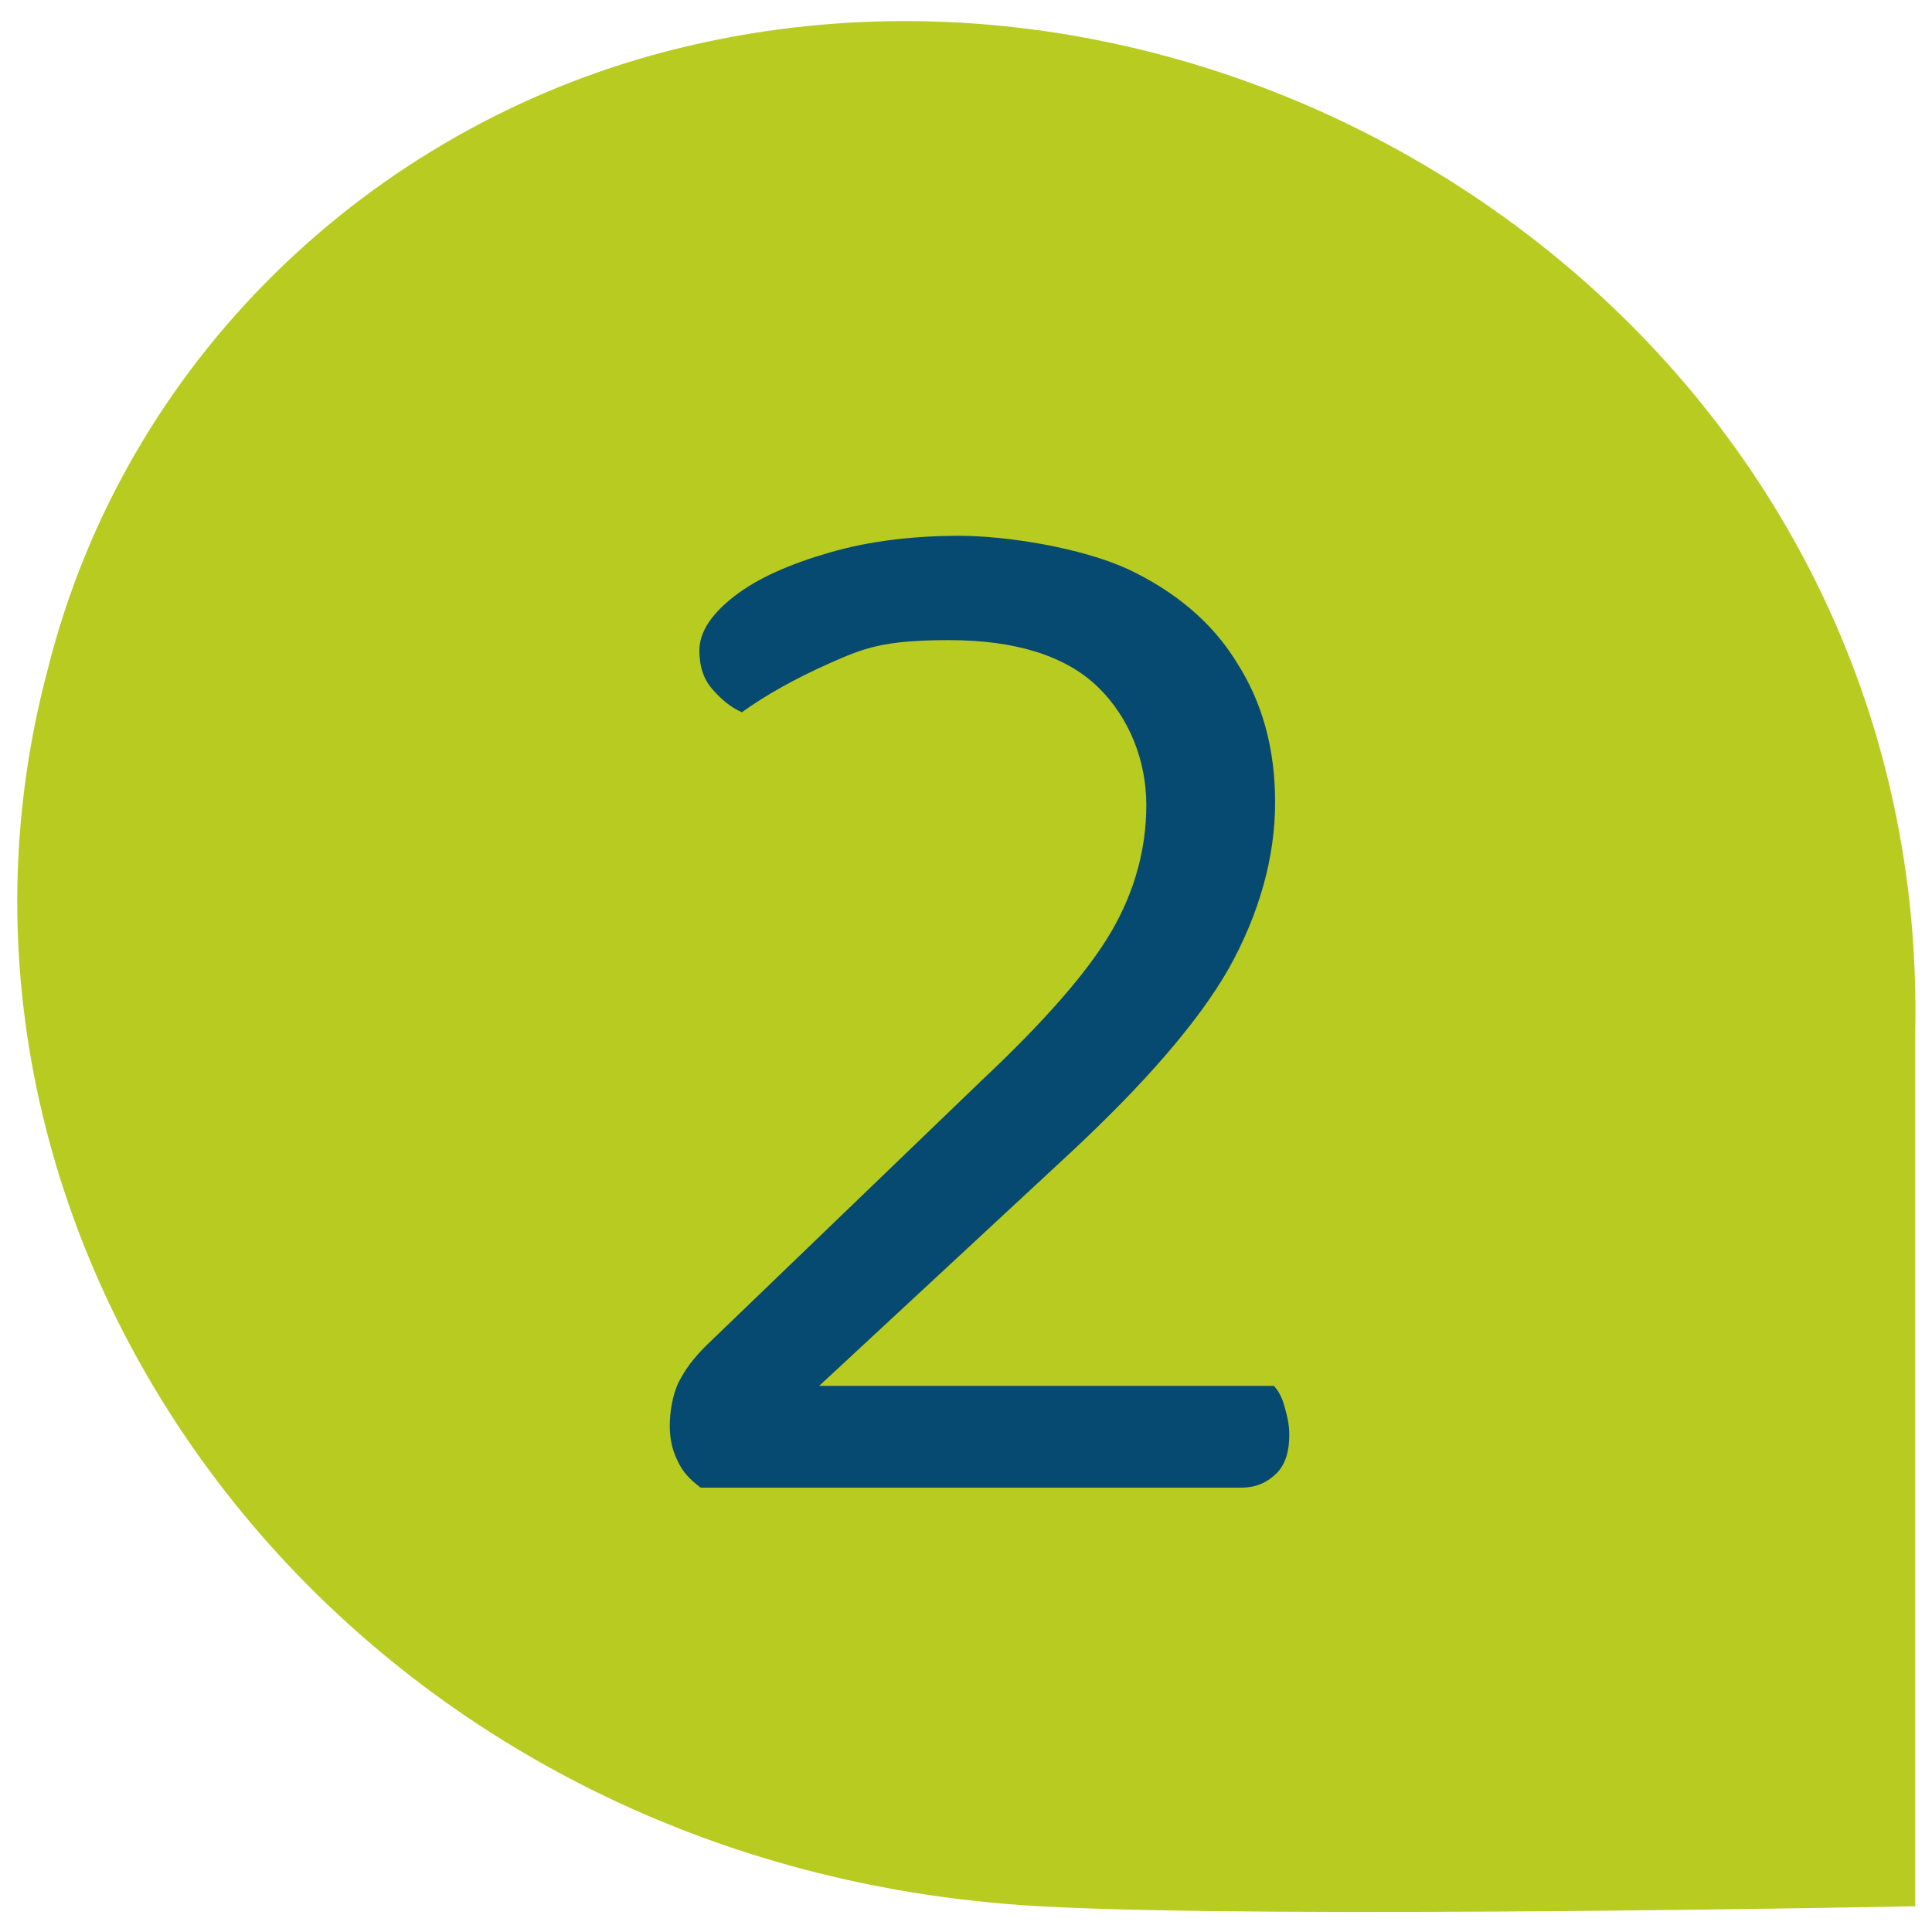 <?xml version="1.0" encoding="UTF-8"?>
<svg xmlns="http://www.w3.org/2000/svg" version="1.1" viewBox="0 0 150 150">
  <defs>
    <style>
      .cls-1 {
        fill: #b8cb20;
      }

      .cls-2 {
        fill: #074a71;
      }
    </style>
  </defs>
  <!-- Generator: Adobe Illustrator 28.6.0, SVG Export Plug-In . SVG Version: 1.2.0 Build 709)  -->
  <g>
    <g id="Ebene_1">
      <path class="cls-1" d="M3.7,52C9.7,28,28.7,10,51.7,4c46-12,98,23,97,76v68s-50,1-68,0C26.7,145-8.3,97,3.7,52Z"/>
      <path class="cls-2" d="M54.3,50.5c0-1.4.9-2.8,2.7-4.2,1.8-1.4,4.3-2.5,7.4-3.4,3.1-.9,6.5-1.3,10.1-1.3s9.4.9,13.1,2.6c3.6,1.7,6.5,4.1,8.4,7.2,2,3.1,3,6.7,3,10.9s-1.2,8.6-3.6,12.9c-2.4,4.2-6.6,9-12.4,14.4l-19.4,18h35.3c.3.3.6.8.8,1.5.2.7.4,1.4.4,2.3,0,1.3-.3,2.3-1,3-.7.7-1.6,1.1-2.7,1.1h-42c-.8-.6-1.4-1.2-1.8-2.1-.4-.8-.6-1.7-.6-2.7s.2-2.4.7-3.4c.5-1,1.2-1.9,2.1-2.8l21.4-20.6c4.9-4.6,8.3-8.5,10.1-11.6,1.8-3.1,2.7-6.4,2.7-9.8s-1.3-6.8-3.8-9.2c-2.5-2.4-6.4-3.6-11.5-3.6s-6.6.6-9.3,1.8c-2.7,1.2-5,2.5-6.8,3.8-.9-.4-1.6-1-2.3-1.8-.7-.8-1-1.8-1-3Z"/>
    </g>
  </g>
</svg>
